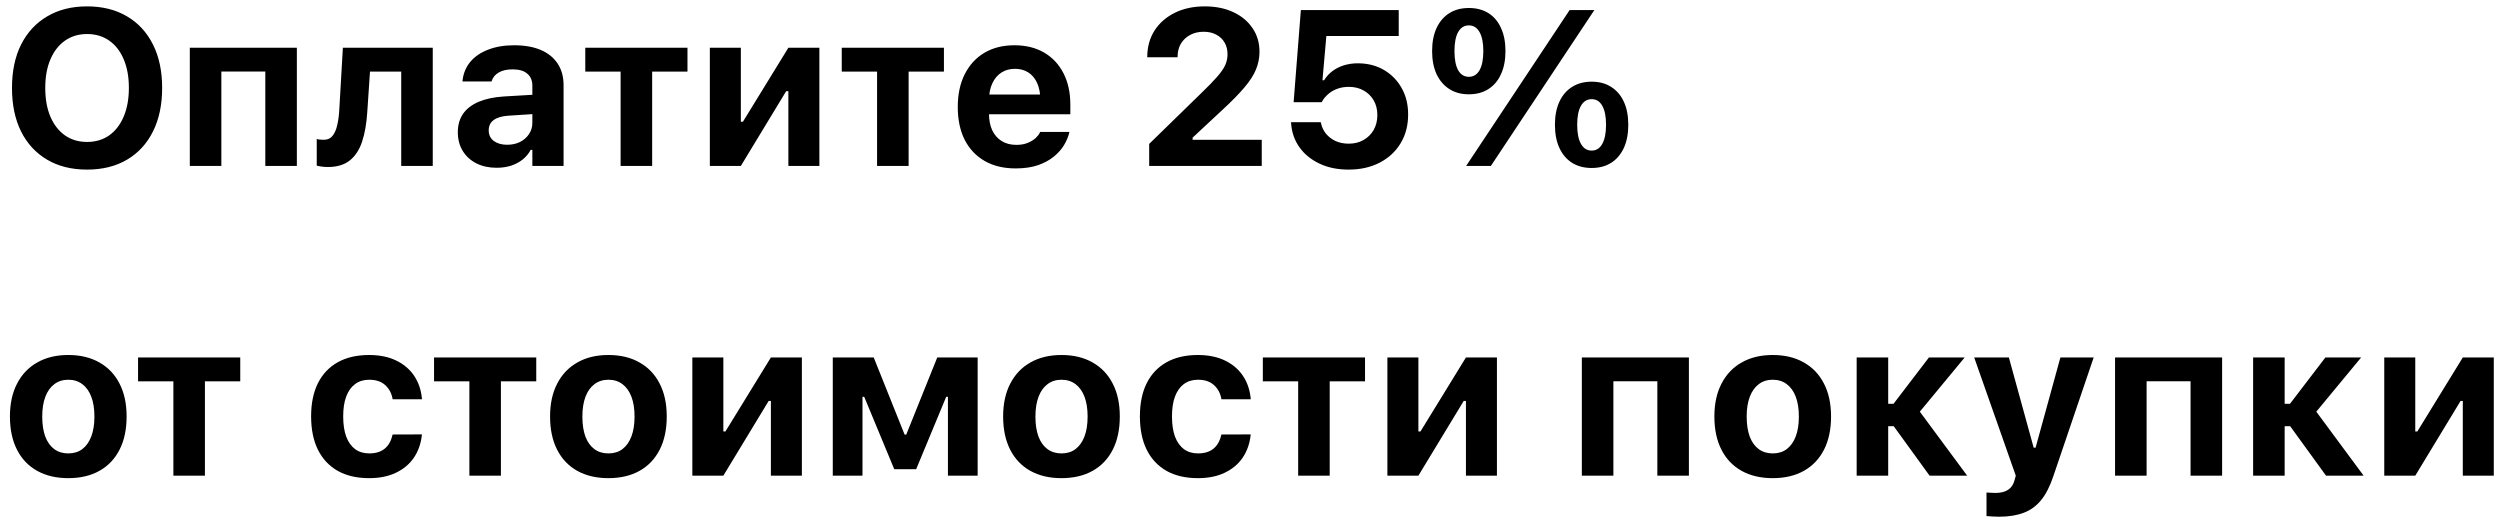 <?xml version="1.0" encoding="UTF-8"?> <svg xmlns="http://www.w3.org/2000/svg" width="226" height="47" viewBox="0 0 226 47" fill="none"> <path d="M7.871 15.332C9.264 15.332 10.469 15.033 11.484 14.434C12.5 13.835 13.281 12.985 13.828 11.885C14.382 10.778 14.658 9.469 14.658 7.959V7.939C14.658 6.429 14.382 5.124 13.828 4.023C13.275 2.917 12.49 2.067 11.475 1.475C10.459 0.876 9.258 0.576 7.871 0.576C6.491 0.576 5.293 0.876 4.277 1.475C3.262 2.067 2.474 2.913 1.914 4.014C1.361 5.114 1.084 6.423 1.084 7.939V7.959C1.084 9.469 1.357 10.778 1.904 11.885C2.458 12.985 3.242 13.835 4.258 14.434C5.273 15.033 6.478 15.332 7.871 15.332ZM7.871 12.832C7.103 12.832 6.436 12.633 5.869 12.236C5.303 11.833 4.863 11.266 4.551 10.537C4.245 9.808 4.092 8.949 4.092 7.959V7.939C4.092 6.943 4.248 6.084 4.561 5.361C4.873 4.632 5.312 4.069 5.879 3.672C6.445 3.275 7.109 3.076 7.871 3.076C8.639 3.076 9.307 3.275 9.873 3.672C10.44 4.069 10.876 4.632 11.182 5.361C11.494 6.09 11.65 6.95 11.65 7.939V7.959C11.65 8.942 11.494 9.801 11.182 10.537C10.876 11.266 10.44 11.833 9.873 12.236C9.307 12.633 8.639 12.832 7.871 12.832ZM17.158 15H20.01V6.465H23.984V15H26.836V4.316H17.158V15ZM33.203 10.107L33.447 6.475H36.27V15H39.121V4.316H30.996L30.674 9.883C30.648 10.41 30.586 10.882 30.488 11.299C30.397 11.716 30.254 12.044 30.059 12.285C29.87 12.52 29.606 12.637 29.268 12.637C29.131 12.637 29.004 12.63 28.887 12.617C28.776 12.598 28.691 12.581 28.633 12.568V14.971C28.711 14.997 28.838 15.023 29.014 15.049C29.189 15.081 29.398 15.098 29.639 15.098C30.459 15.098 31.116 14.902 31.611 14.512C32.113 14.115 32.487 13.545 32.734 12.803C32.982 12.054 33.138 11.156 33.203 10.107ZM44.893 15.166C45.361 15.166 45.794 15.104 46.191 14.98C46.589 14.85 46.94 14.665 47.246 14.424C47.552 14.176 47.796 13.883 47.978 13.545H48.125V15H50.947V7.695C50.947 6.947 50.772 6.302 50.42 5.762C50.068 5.221 49.56 4.808 48.897 4.521C48.232 4.235 47.428 4.092 46.484 4.092C45.586 4.092 44.798 4.225 44.121 4.492C43.444 4.753 42.907 5.12 42.51 5.596C42.119 6.071 41.888 6.628 41.816 7.266L41.807 7.363H44.434L44.453 7.314C44.557 6.989 44.769 6.735 45.088 6.553C45.407 6.364 45.827 6.27 46.348 6.27C46.927 6.27 47.367 6.4 47.666 6.66C47.972 6.914 48.125 7.275 48.125 7.744V11.113C48.125 11.484 48.024 11.82 47.822 12.119C47.627 12.419 47.357 12.656 47.012 12.832C46.673 13.001 46.286 13.086 45.85 13.086C45.355 13.086 44.951 12.972 44.639 12.744C44.333 12.51 44.18 12.194 44.18 11.797V11.777C44.18 11.387 44.326 11.081 44.619 10.859C44.919 10.632 45.365 10.498 45.957 10.459L49.551 10.225V8.486L45.537 8.721C44.652 8.779 43.9 8.939 43.281 9.199C42.663 9.46 42.191 9.821 41.865 10.283C41.546 10.745 41.387 11.299 41.387 11.943V11.953C41.387 12.598 41.536 13.164 41.836 13.652C42.135 14.134 42.549 14.508 43.076 14.775C43.603 15.036 44.209 15.166 44.893 15.166ZM62.148 4.316H52.91V6.475H56.103V15H58.955V6.475H62.148V4.316ZM64.17 15H66.973L71.758 7.109L69.824 8.242H71.269V15H74.072V4.316H71.269L66.475 12.119L68.428 11.006H66.973V4.316H64.17V15ZM85.332 4.316H76.094V6.475H79.287V15H82.139V6.475H85.332V4.316ZM91.816 15.225C92.591 15.225 93.265 15.127 93.838 14.932C94.411 14.73 94.889 14.469 95.273 14.15C95.664 13.831 95.97 13.486 96.191 13.115C96.413 12.738 96.566 12.376 96.65 12.031L96.67 11.924H94.023L94.004 11.982C93.939 12.132 93.815 12.295 93.633 12.471C93.451 12.64 93.213 12.787 92.92 12.91C92.633 13.034 92.285 13.096 91.875 13.096C91.367 13.096 90.928 12.982 90.557 12.754C90.186 12.526 89.899 12.2 89.697 11.777C89.502 11.354 89.404 10.843 89.404 10.244V9.102C89.404 8.483 89.505 7.959 89.707 7.529C89.909 7.1 90.186 6.774 90.537 6.553C90.889 6.331 91.292 6.221 91.748 6.221C92.204 6.221 92.604 6.328 92.949 6.543C93.294 6.758 93.564 7.08 93.76 7.51C93.955 7.939 94.053 8.47 94.053 9.102V10.234L95.4 8.545H87.998V10.332H96.758V9.453C96.758 8.372 96.553 7.432 96.143 6.631C95.732 5.824 95.15 5.199 94.394 4.756C93.639 4.313 92.741 4.092 91.699 4.092C90.658 4.092 89.753 4.32 88.984 4.775C88.223 5.231 87.63 5.879 87.207 6.719C86.79 7.552 86.582 8.535 86.582 9.668V9.678C86.582 10.817 86.79 11.803 87.207 12.637C87.63 13.463 88.232 14.102 89.014 14.551C89.795 15 90.729 15.225 91.816 15.225ZM103.887 15H114.062V12.637H106.943L107.812 13.252V11.797L106.943 13.252L110.498 9.941C111.344 9.16 112.012 8.48 112.5 7.9C112.995 7.314 113.343 6.771 113.545 6.27C113.753 5.762 113.857 5.238 113.857 4.697V4.668C113.857 3.861 113.646 3.151 113.223 2.539C112.806 1.921 112.227 1.439 111.484 1.094C110.742 0.749 109.883 0.576 108.906 0.576C107.891 0.576 106.992 0.768 106.211 1.152C105.43 1.536 104.818 2.07 104.375 2.754C103.939 3.438 103.717 4.229 103.711 5.127L103.721 5.176H106.445L106.455 5.117C106.455 4.674 106.553 4.287 106.748 3.955C106.95 3.617 107.227 3.353 107.578 3.164C107.936 2.969 108.346 2.871 108.809 2.871C109.251 2.871 109.632 2.959 109.951 3.135C110.277 3.304 110.527 3.542 110.703 3.848C110.879 4.147 110.967 4.495 110.967 4.893V4.922C110.967 5.254 110.898 5.573 110.762 5.879C110.625 6.185 110.381 6.54 110.029 6.943C109.678 7.347 109.176 7.861 108.525 8.486L103.887 13.008V15ZM121.914 15.332C122.975 15.332 123.91 15.124 124.717 14.707C125.524 14.29 126.156 13.708 126.611 12.959C127.067 12.21 127.295 11.344 127.295 10.361V10.342C127.295 9.443 127.1 8.649 126.709 7.959C126.318 7.262 125.781 6.715 125.098 6.318C124.414 5.921 123.63 5.723 122.744 5.723C122.295 5.723 121.872 5.785 121.475 5.908C121.084 6.032 120.739 6.208 120.439 6.436C120.14 6.663 119.893 6.937 119.697 7.256H119.551L119.902 3.252H126.445V0.908H117.598L116.943 9.238H119.482C119.561 9.082 119.655 8.939 119.766 8.809C119.883 8.678 120.007 8.558 120.137 8.447C120.378 8.252 120.648 8.105 120.947 8.008C121.253 7.904 121.582 7.852 121.934 7.852C122.435 7.852 122.878 7.959 123.262 8.174C123.652 8.389 123.958 8.688 124.18 9.072C124.401 9.45 124.512 9.889 124.512 10.391V10.41C124.512 10.912 124.401 11.357 124.18 11.748C123.958 12.132 123.652 12.435 123.262 12.656C122.878 12.878 122.432 12.988 121.924 12.988C121.481 12.988 121.081 12.907 120.723 12.744C120.371 12.575 120.081 12.35 119.854 12.07C119.632 11.784 119.486 11.465 119.414 11.113L119.395 11.045H116.709L116.719 11.191C116.777 11.973 117.025 12.676 117.461 13.301C117.904 13.926 118.506 14.421 119.268 14.785C120.029 15.15 120.911 15.332 121.914 15.332ZM132.783 8.525C133.473 8.525 134.066 8.366 134.561 8.047C135.055 7.728 135.433 7.279 135.693 6.699C135.96 6.113 136.094 5.42 136.094 4.619V4.609C136.094 3.809 135.96 3.118 135.693 2.539C135.433 1.953 135.055 1.504 134.561 1.191C134.066 0.879 133.473 0.723 132.783 0.723C132.1 0.723 131.51 0.879 131.016 1.191C130.521 1.504 130.137 1.953 129.863 2.539C129.596 3.118 129.463 3.809 129.463 4.609V4.619C129.463 5.42 129.596 6.113 129.863 6.699C130.137 7.279 130.521 7.728 131.016 8.047C131.51 8.366 132.1 8.525 132.783 8.525ZM132.783 6.943C132.367 6.943 132.044 6.745 131.816 6.348C131.595 5.944 131.484 5.368 131.484 4.619V4.609C131.484 3.867 131.595 3.298 131.816 2.9C132.044 2.497 132.367 2.295 132.783 2.295C133.2 2.295 133.522 2.497 133.75 2.9C133.978 3.298 134.092 3.867 134.092 4.609V4.619C134.092 5.368 133.978 5.944 133.75 6.348C133.522 6.745 133.2 6.943 132.783 6.943ZM134.775 15L144.131 0.908H141.895L132.539 15H134.775ZM143.887 15.185C144.57 15.185 145.16 15.029 145.654 14.717C146.149 14.398 146.53 13.949 146.797 13.369C147.064 12.783 147.197 12.09 147.197 11.289V11.279C147.197 10.472 147.064 9.779 146.797 9.199C146.53 8.62 146.149 8.174 145.654 7.861C145.16 7.542 144.57 7.383 143.887 7.383C143.203 7.383 142.611 7.542 142.109 7.861C141.615 8.174 141.234 8.62 140.967 9.199C140.7 9.779 140.566 10.472 140.566 11.279V11.289C140.566 12.09 140.7 12.783 140.967 13.369C141.234 13.949 141.615 14.398 142.109 14.717C142.611 15.029 143.203 15.185 143.887 15.185ZM143.887 13.613C143.47 13.613 143.148 13.412 142.92 13.008C142.692 12.604 142.578 12.031 142.578 11.289V11.279C142.578 10.531 142.692 9.958 142.92 9.561C143.148 9.163 143.47 8.965 143.887 8.965C144.303 8.965 144.622 9.163 144.844 9.561C145.072 9.958 145.186 10.531 145.186 11.279V11.289C145.186 12.031 145.072 12.604 144.844 13.008C144.622 13.412 144.303 13.613 143.887 13.613ZM6.172 43.225C7.266 43.225 8.206 43.003 8.994 42.56C9.782 42.118 10.387 41.48 10.81 40.647C11.234 39.813 11.445 38.817 11.445 37.658V37.639C11.445 36.486 11.23 35.497 10.801 34.67C10.378 33.843 9.772 33.208 8.984 32.766C8.197 32.316 7.259 32.092 6.172 32.092C5.091 32.092 4.157 32.316 3.369 32.766C2.581 33.208 1.973 33.846 1.543 34.68C1.113 35.507 0.898 36.493 0.898 37.639V37.658C0.898 38.817 1.11 39.813 1.533 40.647C1.956 41.48 2.562 42.118 3.35 42.56C4.144 43.003 5.085 43.225 6.172 43.225ZM6.172 40.988C5.677 40.988 5.254 40.858 4.902 40.598C4.551 40.337 4.281 39.96 4.092 39.465C3.91 38.964 3.818 38.365 3.818 37.668V37.648C3.818 36.952 3.913 36.356 4.102 35.861C4.29 35.367 4.561 34.989 4.912 34.728C5.264 34.462 5.684 34.328 6.172 34.328C6.667 34.328 7.09 34.462 7.441 34.728C7.793 34.989 8.063 35.367 8.252 35.861C8.441 36.356 8.535 36.952 8.535 37.648V37.668C8.535 38.365 8.441 38.96 8.252 39.455C8.063 39.95 7.793 40.331 7.441 40.598C7.096 40.858 6.673 40.988 6.172 40.988ZM21.719 32.316H12.48V34.475H15.674V43H18.525V34.475H21.719V32.316ZM33.369 43.225C34.307 43.225 35.114 43.062 35.791 42.736C36.475 42.411 37.015 41.958 37.412 41.379C37.809 40.793 38.05 40.113 38.135 39.338L38.145 39.27L35.498 39.279L35.478 39.318C35.361 39.859 35.127 40.272 34.775 40.559C34.43 40.845 33.965 40.988 33.379 40.988C32.884 40.988 32.461 40.861 32.109 40.607C31.758 40.347 31.488 39.969 31.299 39.475C31.116 38.973 31.025 38.365 31.025 37.648V37.629C31.025 36.926 31.116 36.33 31.299 35.842C31.488 35.347 31.755 34.973 32.1 34.719C32.451 34.458 32.878 34.328 33.379 34.328C33.984 34.328 34.463 34.488 34.815 34.807C35.172 35.126 35.397 35.542 35.488 36.057L35.498 36.096H38.145V36.057C38.073 35.262 37.839 34.569 37.441 33.977C37.044 33.384 36.501 32.922 35.81 32.59C35.127 32.258 34.31 32.092 33.359 32.092C32.259 32.092 31.318 32.31 30.537 32.746C29.756 33.182 29.157 33.814 28.74 34.641C28.33 35.467 28.125 36.464 28.125 37.629V37.648C28.125 38.82 28.33 39.823 28.74 40.656C29.157 41.49 29.756 42.128 30.537 42.57C31.318 43.007 32.262 43.225 33.369 43.225ZM48.477 32.316H39.238V34.475H42.432V43H45.283V34.475H48.477V32.316ZM55 43.225C56.094 43.225 57.035 43.003 57.822 42.56C58.61 42.118 59.215 41.48 59.639 40.647C60.062 39.813 60.273 38.817 60.273 37.658V37.639C60.273 36.486 60.059 35.497 59.629 34.67C59.206 33.843 58.6 33.208 57.812 32.766C57.025 32.316 56.087 32.092 55 32.092C53.919 32.092 52.985 32.316 52.197 32.766C51.41 33.208 50.801 33.846 50.371 34.68C49.941 35.507 49.727 36.493 49.727 37.639V37.658C49.727 38.817 49.938 39.813 50.361 40.647C50.785 41.48 51.39 42.118 52.178 42.56C52.972 43.003 53.913 43.225 55 43.225ZM55 40.988C54.505 40.988 54.082 40.858 53.73 40.598C53.379 40.337 53.109 39.96 52.92 39.465C52.738 38.964 52.647 38.365 52.647 37.668V37.648C52.647 36.952 52.741 36.356 52.93 35.861C53.118 35.367 53.389 34.989 53.74 34.728C54.092 34.462 54.512 34.328 55 34.328C55.495 34.328 55.918 34.462 56.27 34.728C56.621 34.989 56.891 35.367 57.08 35.861C57.269 36.356 57.363 36.952 57.363 37.648V37.668C57.363 38.365 57.269 38.96 57.08 39.455C56.891 39.95 56.621 40.331 56.27 40.598C55.925 40.858 55.501 40.988 55 40.988ZM62.588 43H65.391L70.176 35.109L68.242 36.242H69.688V43H72.49V32.316H69.688L64.893 40.119L66.846 39.006H65.391V32.316H62.588V43ZM77.969 43V35.871H78.125L80.84 42.414H82.822L85.537 35.871H85.693V43H88.379V32.316H84.727L81.924 39.289H81.777L78.984 32.316H75.283V43H77.969ZM95.957 43.225C97.051 43.225 97.992 43.003 98.779 42.56C99.567 42.118 100.173 41.48 100.596 40.647C101.019 39.813 101.23 38.817 101.23 37.658V37.639C101.23 36.486 101.016 35.497 100.586 34.67C100.163 33.843 99.557 33.208 98.769 32.766C97.982 32.316 97.044 32.092 95.957 32.092C94.876 32.092 93.942 32.316 93.154 32.766C92.367 33.208 91.758 33.846 91.328 34.68C90.898 35.507 90.684 36.493 90.684 37.639V37.658C90.684 38.817 90.895 39.813 91.318 40.647C91.742 41.48 92.347 42.118 93.135 42.56C93.929 43.003 94.87 43.225 95.957 43.225ZM95.957 40.988C95.462 40.988 95.039 40.858 94.688 40.598C94.336 40.337 94.066 39.96 93.877 39.465C93.695 38.964 93.603 38.365 93.603 37.668V37.648C93.603 36.952 93.698 36.356 93.887 35.861C94.076 35.367 94.346 34.989 94.697 34.728C95.049 34.462 95.469 34.328 95.957 34.328C96.452 34.328 96.875 34.462 97.227 34.728C97.578 34.989 97.848 35.367 98.037 35.861C98.226 36.356 98.32 36.952 98.32 37.648V37.668C98.32 38.365 98.226 38.96 98.037 39.455C97.848 39.95 97.578 40.331 97.227 40.598C96.882 40.858 96.458 40.988 95.957 40.988ZM108.291 43.225C109.229 43.225 110.036 43.062 110.713 42.736C111.396 42.411 111.937 41.958 112.334 41.379C112.731 40.793 112.972 40.113 113.057 39.338L113.066 39.27L110.42 39.279L110.4 39.318C110.283 39.859 110.049 40.272 109.697 40.559C109.352 40.845 108.887 40.988 108.301 40.988C107.806 40.988 107.383 40.861 107.031 40.607C106.68 40.347 106.41 39.969 106.221 39.475C106.038 38.973 105.947 38.365 105.947 37.648V37.629C105.947 36.926 106.038 36.33 106.221 35.842C106.41 35.347 106.676 34.973 107.021 34.719C107.373 34.458 107.799 34.328 108.301 34.328C108.906 34.328 109.385 34.488 109.736 34.807C110.094 35.126 110.319 35.542 110.41 36.057L110.42 36.096H113.066V36.057C112.995 35.262 112.76 34.569 112.363 33.977C111.966 33.384 111.423 32.922 110.732 32.59C110.049 32.258 109.232 32.092 108.281 32.092C107.181 32.092 106.24 32.31 105.459 32.746C104.678 33.182 104.079 33.814 103.662 34.641C103.252 35.467 103.047 36.464 103.047 37.629V37.648C103.047 38.82 103.252 39.823 103.662 40.656C104.079 41.49 104.678 42.128 105.459 42.57C106.24 43.007 107.184 43.225 108.291 43.225ZM123.398 32.316H114.16V34.475H117.354V43H120.205V34.475H123.398V32.316ZM125.42 43H128.223L133.008 35.109L131.074 36.242H132.52V43H135.322V32.316H132.52L127.725 40.119L129.678 39.006H128.223V32.316H125.42V43ZM142.998 43H145.85V34.465H149.824V43H152.676V32.316H142.998V43ZM160.254 43.225C161.348 43.225 162.288 43.003 163.076 42.56C163.864 42.118 164.469 41.48 164.893 40.647C165.316 39.813 165.527 38.817 165.527 37.658V37.639C165.527 36.486 165.312 35.497 164.883 34.67C164.46 33.843 163.854 33.208 163.066 32.766C162.279 32.316 161.341 32.092 160.254 32.092C159.173 32.092 158.239 32.316 157.451 32.766C156.663 33.208 156.055 33.846 155.625 34.68C155.195 35.507 154.98 36.493 154.98 37.639V37.658C154.98 38.817 155.192 39.813 155.615 40.647C156.038 41.48 156.644 42.118 157.432 42.56C158.226 43.003 159.167 43.225 160.254 43.225ZM160.254 40.988C159.759 40.988 159.336 40.858 158.984 40.598C158.633 40.337 158.363 39.96 158.174 39.465C157.992 38.964 157.9 38.365 157.9 37.668V37.648C157.9 36.952 157.995 36.356 158.184 35.861C158.372 35.367 158.643 34.989 158.994 34.728C159.346 34.462 159.766 34.328 160.254 34.328C160.749 34.328 161.172 34.462 161.523 34.728C161.875 34.989 162.145 35.367 162.334 35.861C162.523 36.356 162.617 36.952 162.617 37.648V37.668C162.617 38.365 162.523 38.96 162.334 39.455C162.145 39.95 161.875 40.331 161.523 40.598C161.178 40.858 160.755 40.988 160.254 40.988ZM171.191 38.527L174.434 43H177.832L173.389 36.994V37.414L177.607 32.316H174.375L171.172 36.506H170.693V32.316H167.842V43H170.693V38.527H171.191ZM180.713 46.711C181.572 46.711 182.311 46.594 182.93 46.359C183.548 46.132 184.076 45.751 184.512 45.217C184.948 44.683 185.319 43.957 185.625 43.039L189.268 32.316H186.26L183.74 41.477L184.307 40.471H183.535L184.121 41.477L181.602 32.316H178.467L182.227 43L182.119 43.4C182.015 43.797 181.82 44.09 181.533 44.279C181.247 44.468 180.859 44.562 180.371 44.562C180.221 44.562 180.075 44.556 179.932 44.543C179.795 44.536 179.678 44.53 179.58 44.523V46.652C179.749 46.672 179.932 46.685 180.127 46.691C180.322 46.704 180.518 46.711 180.713 46.711ZM191.201 43H194.053V34.465H198.027V43H200.879V32.316H191.201V43ZM207.031 38.527L210.273 43H213.672L209.229 36.994V37.414L213.447 32.316H210.215L207.012 36.506H206.533V32.316H203.682V43H206.533V38.527H207.031ZM215.537 43H218.34L223.125 35.109L221.191 36.242H222.637V43H225.439V32.316H222.637L217.842 40.119L219.795 39.006H218.34V32.316H215.537V43Z" fill="black"></path> </svg> 